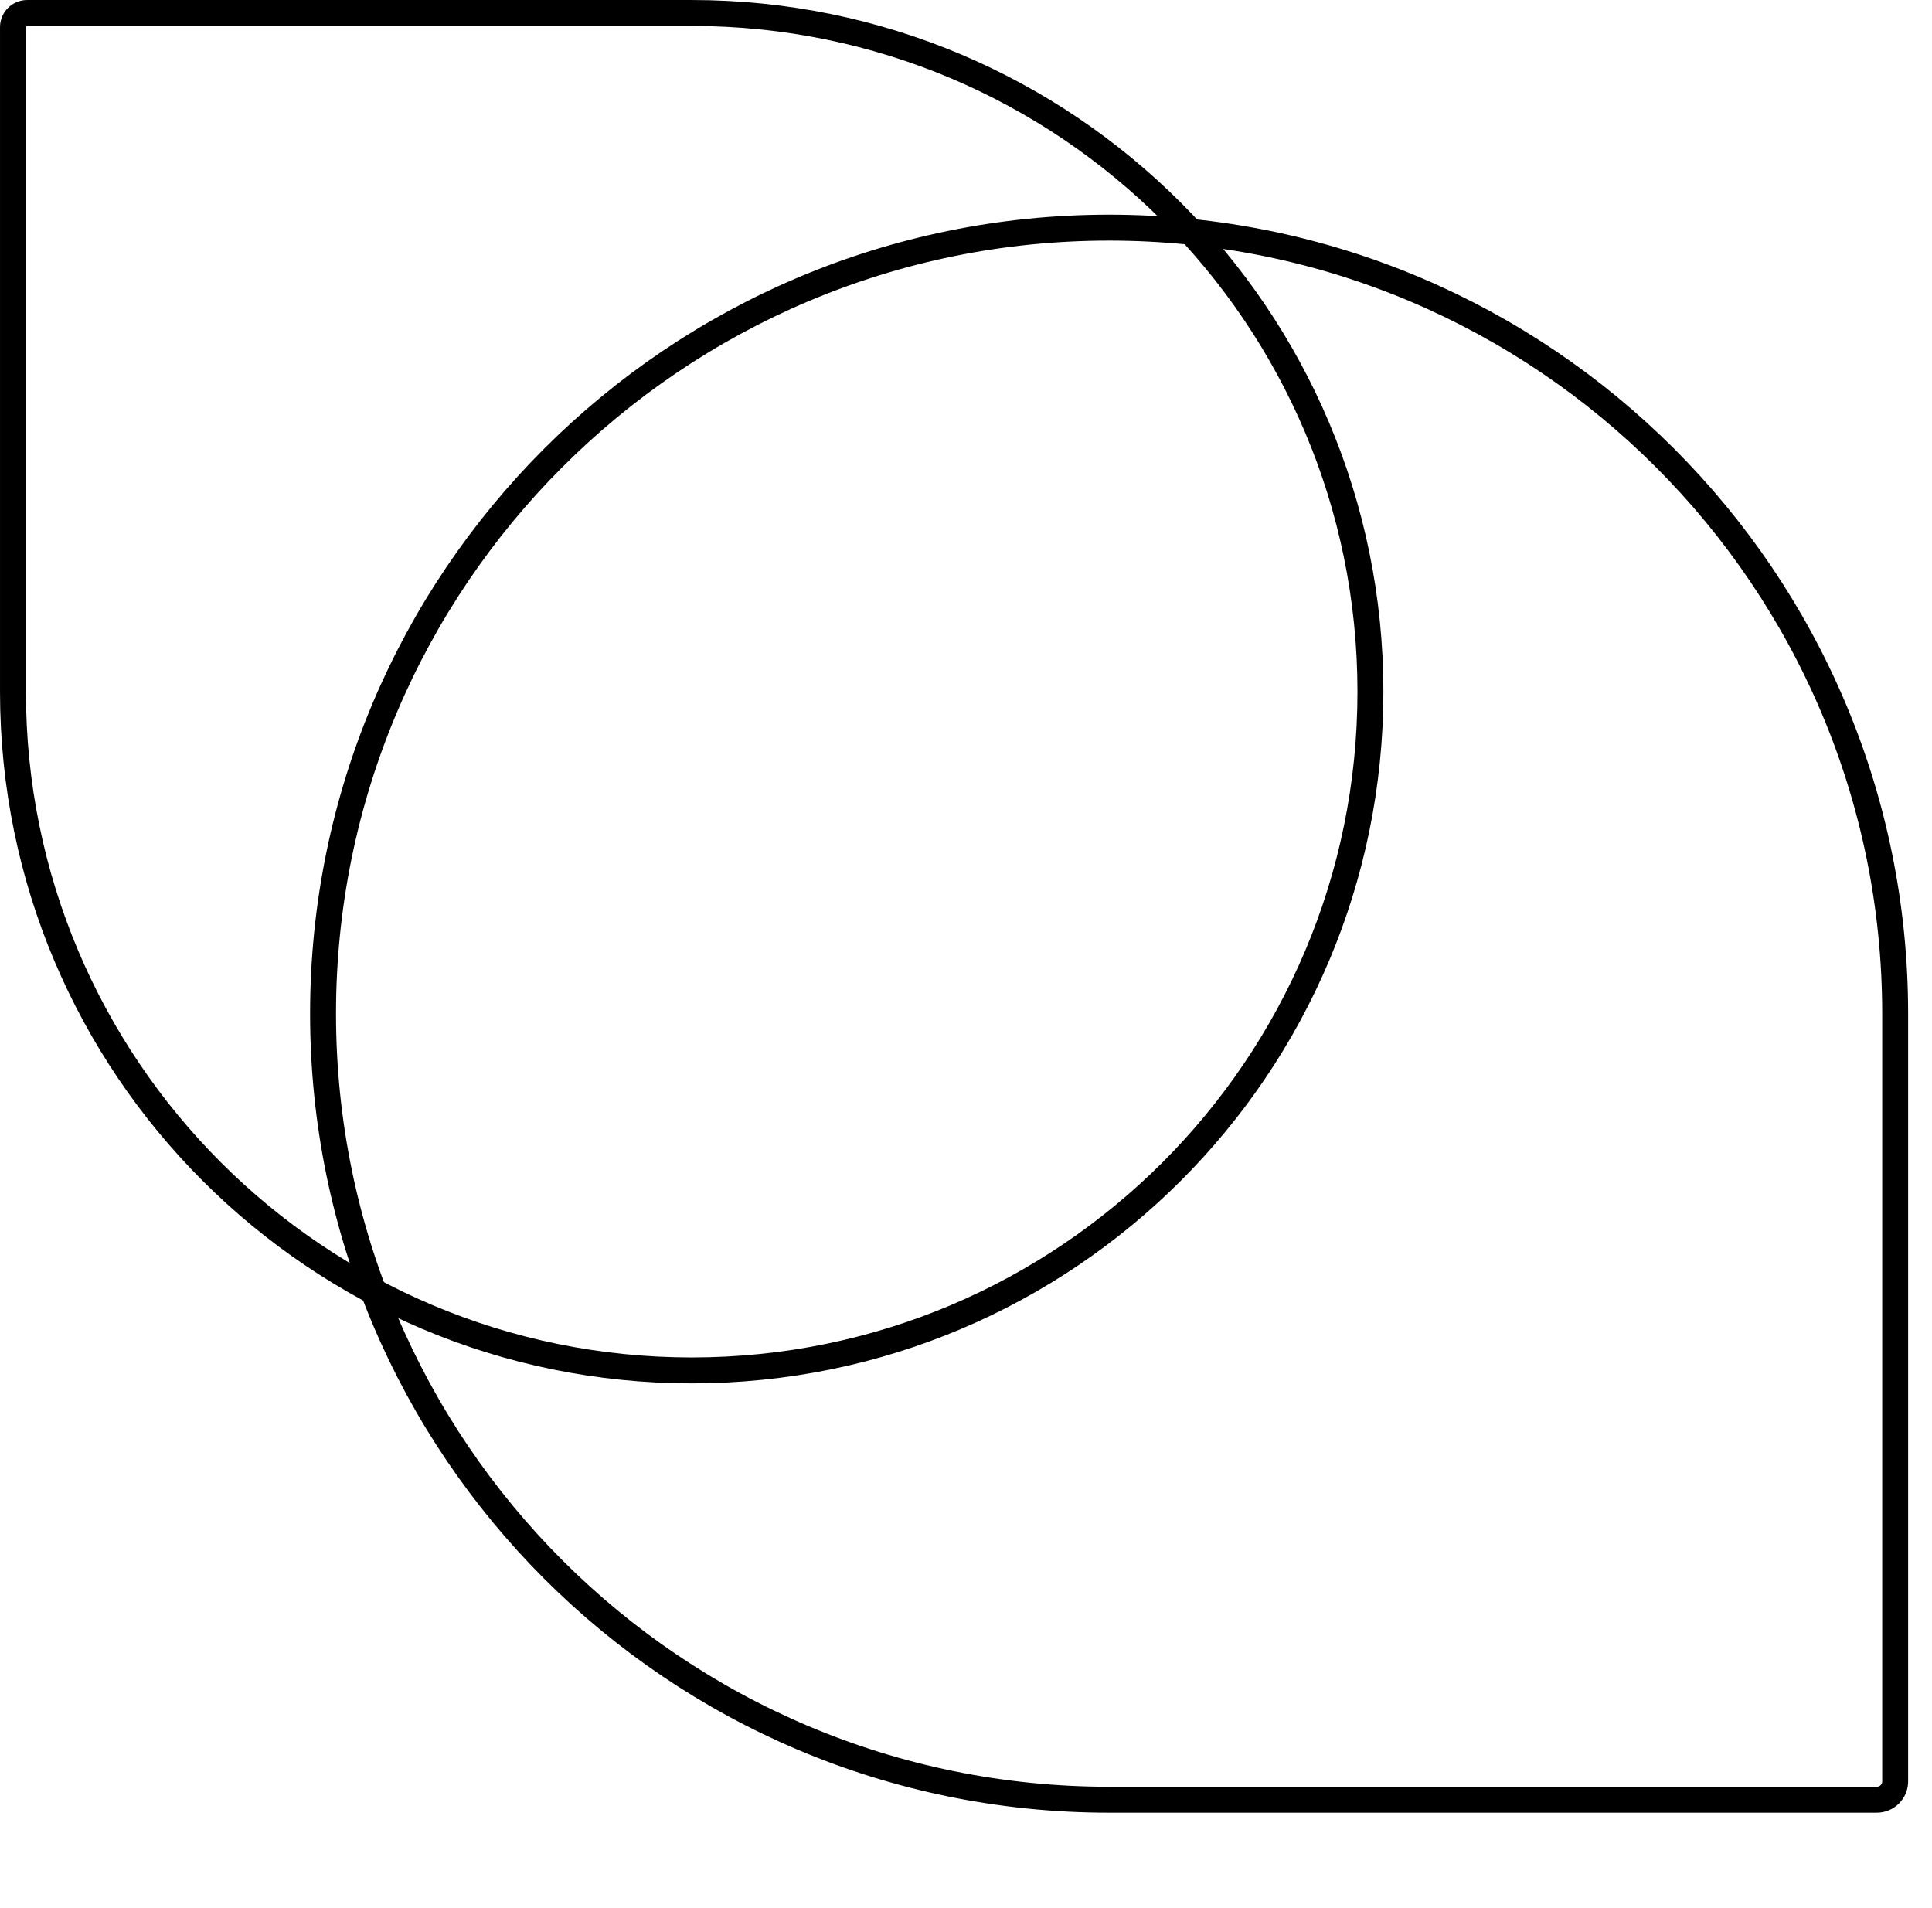 <svg width="81" height="80" viewBox="0 0 81 80" fill="none" xmlns="http://www.w3.org/2000/svg">
<path d="M46.5 9.544C64.701 9.544 79.456 24.299 79.456 42.5V74.686C79.456 75.112 79.112 75.456 78.686 75.456H46.5C28.299 75.456 13.544 60.701 13.544 42.5C13.544 24.299 28.299 9.544 46.5 9.544Z" stroke="black" stroke-width="1.087"/>
<path d="M29 57.456C13.284 57.456 0.544 44.716 0.544 29V1.138C0.544 0.81 0.81 0.544 1.138 0.544H29C44.716 0.544 57.456 13.284 57.456 29C57.456 44.716 44.716 57.456 29 57.456Z" stroke="black" stroke-width="1.087"/>
</svg>

